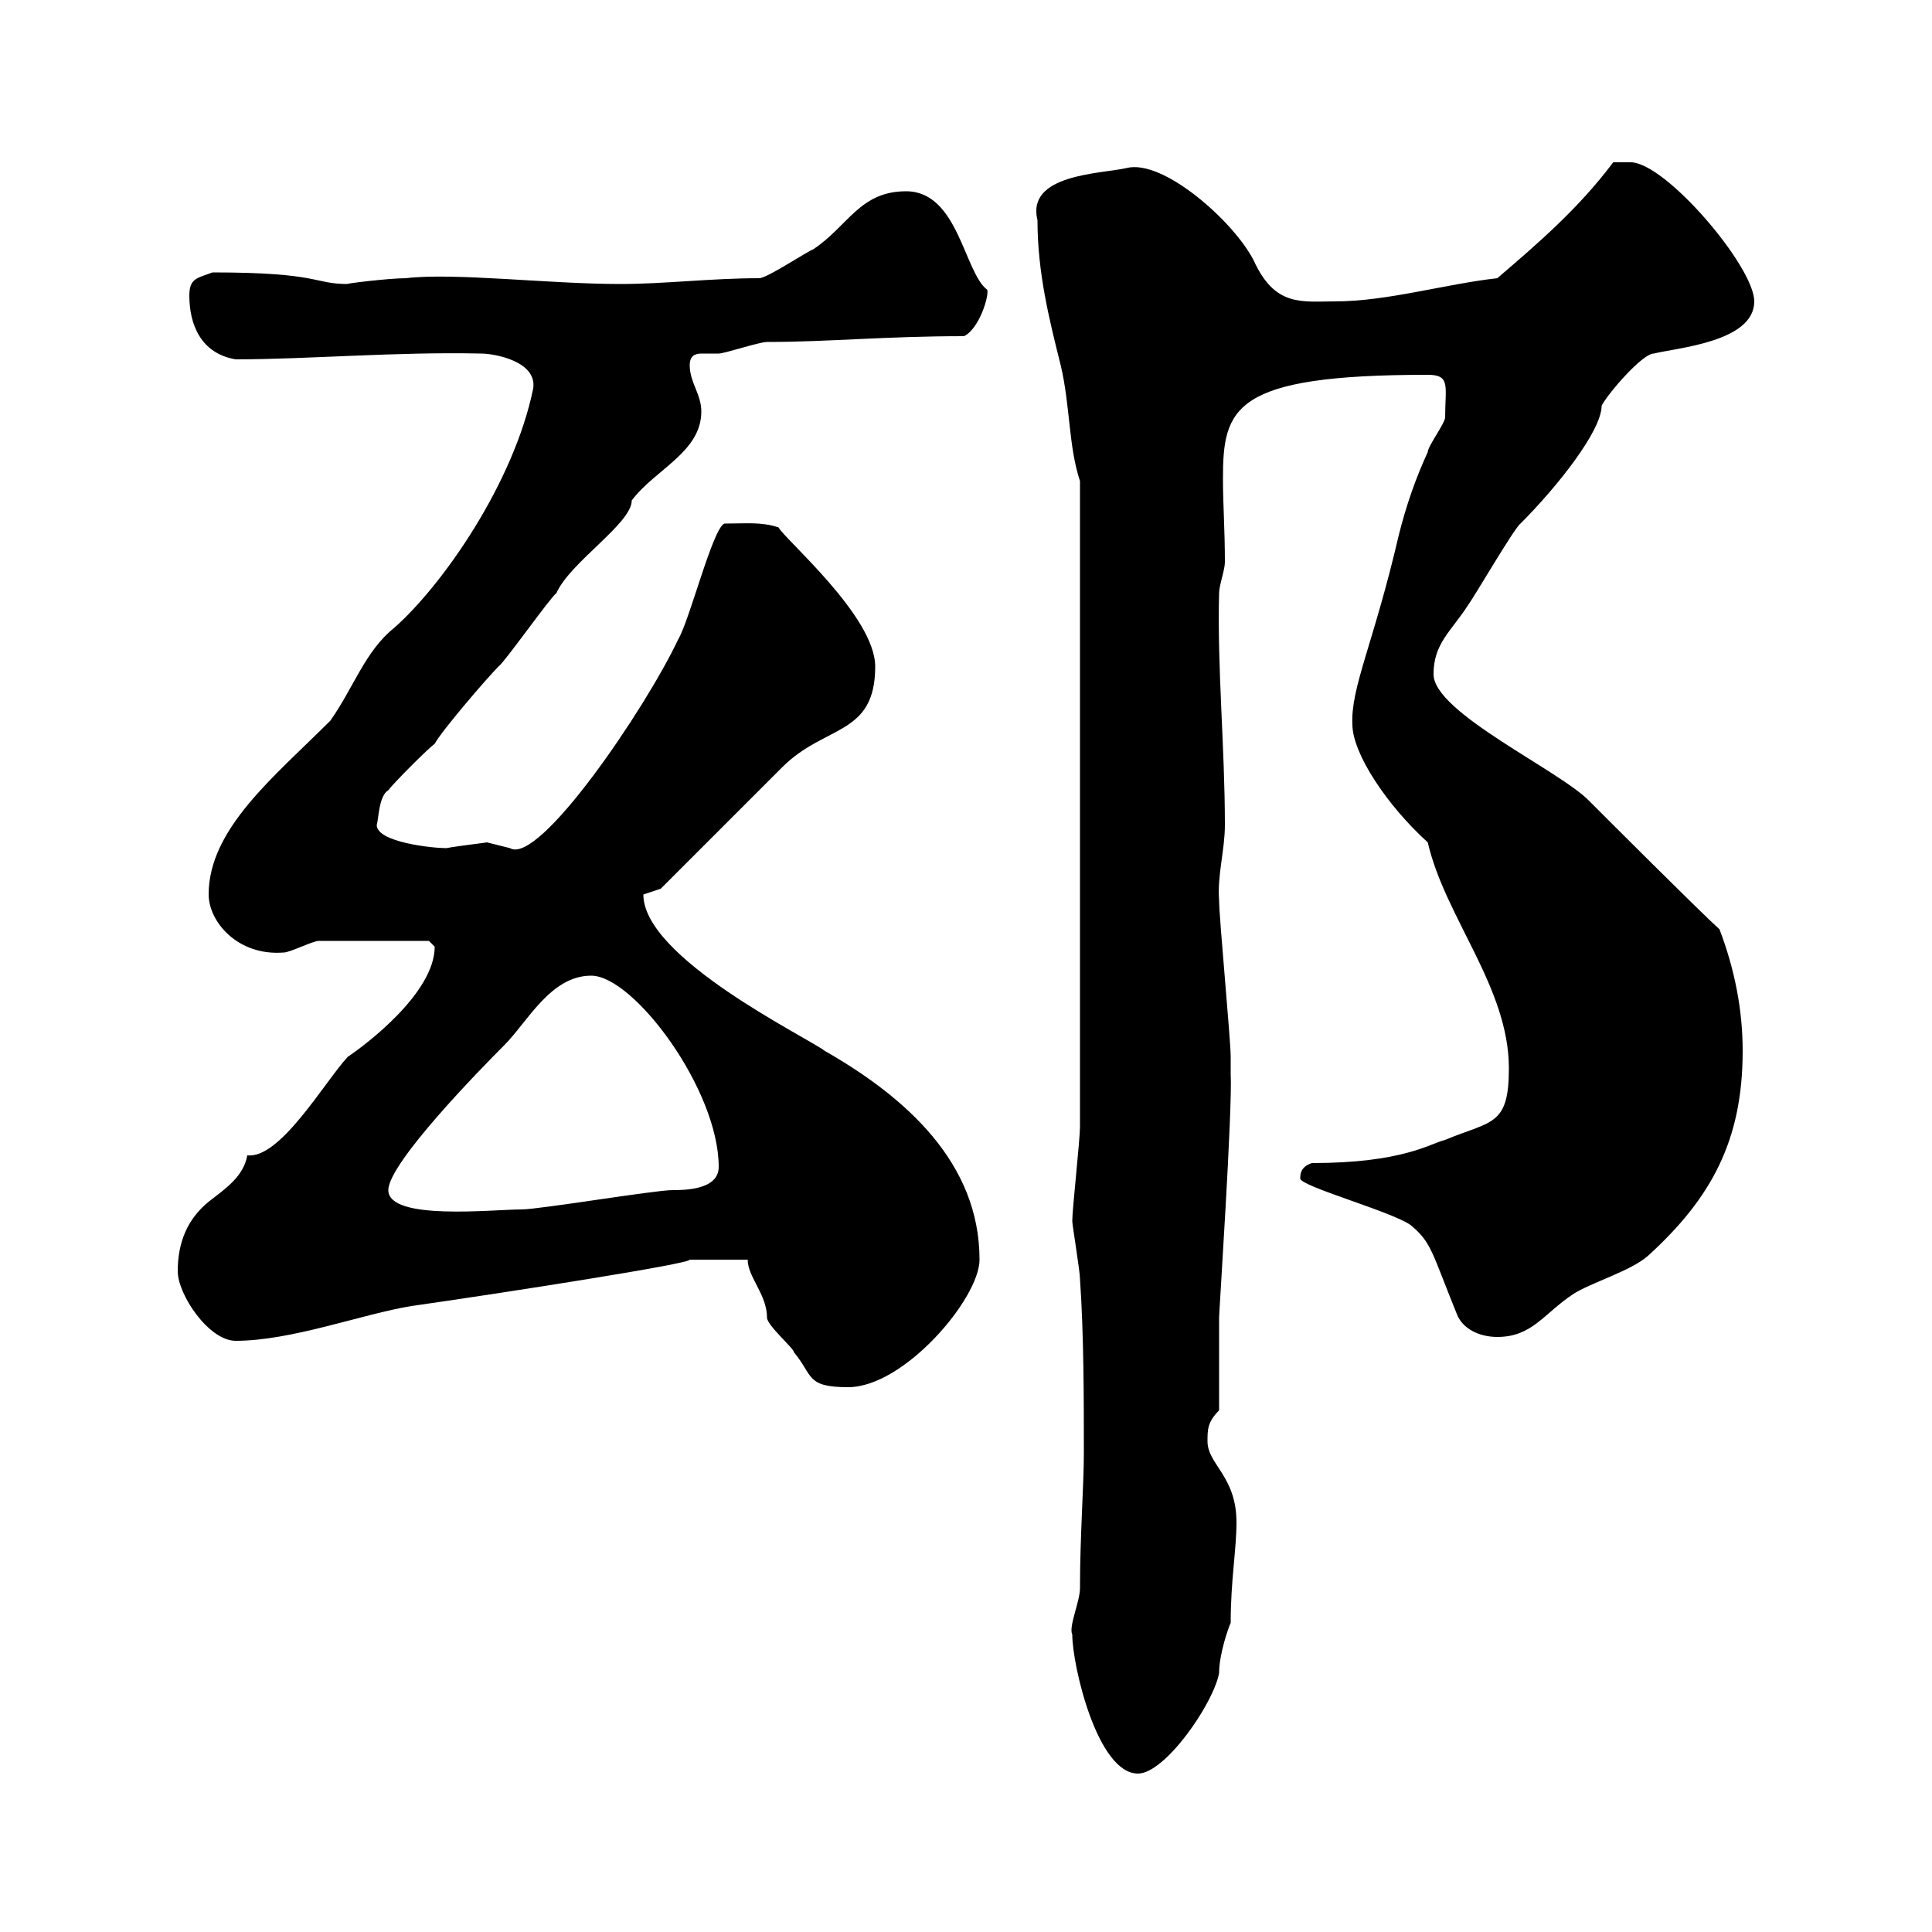 <svg xmlns="http://www.w3.org/2000/svg" xmlns:xlink="http://www.w3.org/1999/xlink" width="300" height="300"><path d="M166.50 253.80C166.50 258.60 170.40 275.40 176.70 275.40C180.90 275.40 188.40 264.60 189.30 259.80C189.30 256.80 190.80 252.60 191.10 252C191.10 245.40 192 240.60 192 236.40C192 229.20 187.50 227.40 187.50 223.80C187.50 222 187.50 220.80 189.30 219C189.30 217.20 189.30 206.40 189.30 204.60C189.30 203.70 191.40 172.20 191.10 166.80C191.10 165.90 191.10 164.10 191.10 164.10C191.10 161.40 189.30 142.50 189.30 139.80C189 135.90 190.20 132 190.20 128.10C190.20 116.10 189 103.80 189.30 92.10C189.30 90.90 190.20 88.50 190.20 87.30C190.20 82.20 189.90 78.30 189.90 74.40C189.90 63.30 191.40 58.20 221.70 58.20C225.30 58.20 224.40 60 224.40 64.80C224.40 65.70 221.70 69.30 221.70 70.20C219.90 74.10 218.40 78.30 217.20 83.10C213.30 99.90 209.70 106.80 210 112.50C210 117 215.40 125.10 221.70 130.80C224.40 142.50 234.30 153.30 234.30 165.90C234.30 174.90 231.60 174 224.40 177C222 177.60 217.80 180.60 203.70 180.60C201.90 181.20 201.90 182.40 201.90 183C201.90 184.20 216 188.10 219 190.20C222.30 192.90 222.30 194.40 226.20 204C227.10 206.40 229.80 207.60 232.50 207.60C237.90 207.60 239.70 204 244.20 201C246.90 199.20 253.20 197.40 255.90 195C265.80 186 270.60 177 270.60 163.20C270.60 156.90 269.40 150.60 267 144.30C264 141.60 249.60 127.20 246.90 124.50C242.40 119.70 222.60 110.70 222.60 104.70C222.60 99.90 225.30 98.10 228 93.90C228.90 92.70 235.20 81.90 236.10 81.30C241.80 75.60 248.70 66.90 248.70 63C249.60 61.20 255 54.90 256.80 54.90C260.40 54 272.40 53.10 272.40 46.80C272.40 41.40 258.60 25.20 253.20 25.20C252.30 25.20 250.50 25.20 250.50 25.20C245.10 32.40 238.80 37.80 232.50 43.20C224.40 44.10 215.40 46.80 207.30 46.80C202.20 46.80 198 47.70 194.70 40.50C191.70 34.50 180.60 24.60 174.90 26.10C171 27 159.30 27 161.10 34.20C161.10 42.30 162.90 49.50 164.70 56.70C166.20 63 165.90 69.30 167.70 74.70L167.70 174.90C167.70 177 166.50 187.80 166.50 189.60C166.50 190.20 167.70 197.40 167.70 198.60C168.30 207.30 168.30 217.20 168.30 225.60C168.30 230.70 167.70 238.50 167.70 246.60C167.70 248.70 165.90 252.60 166.50 253.80ZM116.10 195.60C116.10 198.30 119.10 201 119.10 204.60C119.10 205.80 123.30 209.40 123.30 210C126.30 213.60 125.10 215.40 131.70 215.40C140.40 215.40 152.10 201.60 152.10 195.60C152.10 180.60 140.70 170.40 128.10 163.20C125.40 161.10 99.90 148.80 99.90 138.90C99.90 138.90 102.60 138 102.60 138C105.30 135.30 119.10 121.50 121.50 119.10C128.10 112.50 135.90 114.30 135.90 103.50C135.90 95.70 121.80 83.70 120.90 81.90C118.20 81 115.80 81.30 112.50 81.30C110.70 81.90 107.10 96.30 105.30 99.30C100.20 110.10 83.70 134.40 79.20 131.70C79.20 131.70 75.60 130.80 75.60 130.80C75.90 130.80 70.80 131.40 69.30 131.70C67.20 131.70 58.50 130.80 58.50 128.10C58.80 127.20 58.80 123.60 60.30 122.70C61.20 121.50 66.60 116.10 67.50 115.50C68.40 113.70 75.60 105.30 77.40 103.50C78.30 102.90 85.50 92.70 86.40 92.10C88.50 87.30 98.10 81.30 98.10 77.70C101.70 72.90 108.90 70.20 108.90 63.90C108.90 61.20 107.10 59.40 107.10 56.70C107.10 55.20 108 54.90 108.90 54.90C109.80 54.90 110.70 54.90 111.60 54.90C112.50 54.90 117.90 53.10 119.10 53.10C128.70 53.10 137.40 52.20 149.70 52.20C152.10 51 153.60 45.90 153.30 45C149.70 42.30 148.80 29.70 140.70 29.70C133.50 29.70 131.70 35.10 126.30 38.70C125.40 39 119.10 43.20 117.90 43.20C110.40 43.20 103.20 44.10 96.30 44.10C85.20 44.10 70.50 42.30 63 43.20C60.30 43.20 53.10 44.10 54 44.10C48.60 44.10 49.80 42.30 33 42.30C30.60 43.20 29.40 43.20 29.40 45.90C29.40 50.40 31.20 54.90 36.60 55.80C47.70 55.80 61.50 54.60 74.70 54.90C76.80 54.90 83.40 56.10 82.80 60.30C79.80 75 68.70 90.90 61.20 97.50C56.70 101.10 54.90 106.80 51.30 111.90C42.60 120.60 32.40 128.70 32.40 138.90C32.40 143.10 36.90 148.50 44.10 147.90C45 147.90 48.60 146.10 49.50 146.10L66.60 146.10C66.60 146.10 67.50 147 67.50 147C67.50 154.20 56.70 162.30 54 164.10C50.40 168 43.50 180 38.40 179.40C37.80 182.70 35.10 184.50 32.40 186.60C29.10 189.30 27.60 192.90 27.60 197.40C27.60 201 32.40 208.20 36.60 208.20C45.30 208.20 56.40 204 63.90 202.80C78.60 200.70 107.40 196.20 107.10 195.60C109.20 195.60 113.70 195.60 116.10 195.60ZM60.30 184.80C60.30 180.60 74.70 165.90 78.30 162.30C81.90 158.70 85.50 151.50 91.80 151.50C98.40 151.50 111.60 169.20 111.60 181.20C111.60 184.80 106.20 184.80 104.40 184.80C101.70 184.80 83.70 187.80 81 187.80C76.50 187.80 60.30 189.60 60.30 184.80Z"/></svg>